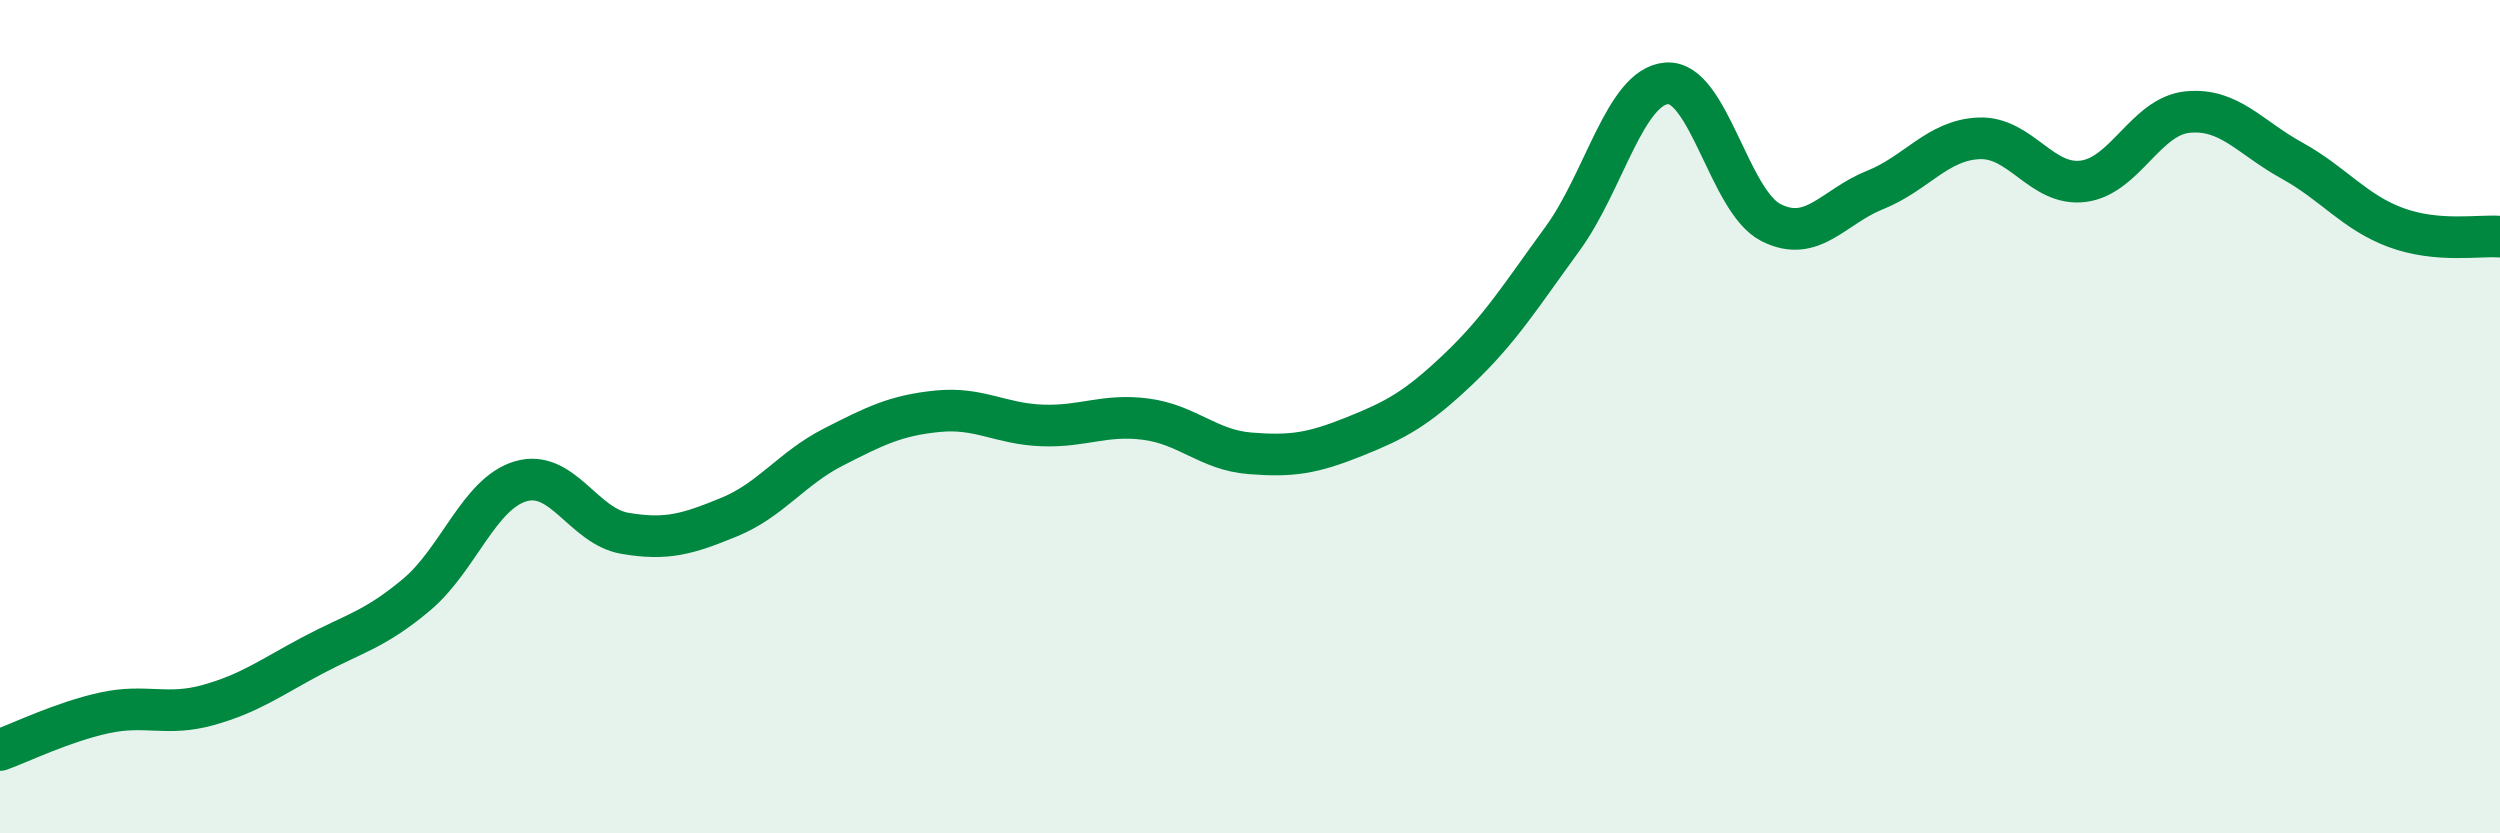 
    <svg width="60" height="20" viewBox="0 0 60 20" xmlns="http://www.w3.org/2000/svg">
      <path
        d="M 0,18 C 0.5,17.82 1.5,17.33 2.5,17.11 C 3.5,16.89 4,17.2 5,16.92 C 6,16.64 6.5,16.26 7.5,15.73 C 8.5,15.2 9,15.11 10,14.27 C 11,13.43 11.5,11.84 12.5,11.55 C 13.5,11.26 14,12.63 15,12.8 C 16,12.97 16.5,12.82 17.5,12.41 C 18.5,12 19,11.24 20,10.73 C 21,10.22 21.5,9.97 22.5,9.87 C 23.5,9.77 24,10.17 25,10.21 C 26,10.25 26.5,9.93 27.5,10.06 C 28.5,10.19 29,10.8 30,10.88 C 31,10.96 31.5,10.88 32.5,10.48 C 33.5,10.08 34,9.81 35,8.86 C 36,7.91 36.5,7.1 37.5,5.73 C 38.5,4.36 39,2.08 40,2 C 41,1.92 41.5,4.83 42.5,5.34 C 43.5,5.85 44,4.96 45,4.56 C 46,4.16 46.5,3.36 47.5,3.32 C 48.5,3.28 49,4.48 50,4.35 C 51,4.22 51.5,2.79 52.5,2.69 C 53.5,2.59 54,3.3 55,3.85 C 56,4.4 56.5,5.09 57.5,5.46 C 58.5,5.83 59.5,5.64 60,5.68L60 20L0 20Z"
        fill="#008740"
        opacity="0.1"
        stroke-linecap="round"
        stroke-linejoin="round"
      />
      <path
        d="M 0,18 C 0.5,17.82 1.5,17.33 2.5,17.11 C 3.5,16.89 4,17.2 5,16.92 C 6,16.64 6.5,16.26 7.5,15.73 C 8.5,15.2 9,15.11 10,14.27 C 11,13.43 11.5,11.84 12.5,11.55 C 13.5,11.26 14,12.63 15,12.8 C 16,12.97 16.5,12.82 17.5,12.41 C 18.5,12 19,11.24 20,10.73 C 21,10.22 21.5,9.97 22.5,9.87 C 23.5,9.77 24,10.17 25,10.21 C 26,10.25 26.5,9.93 27.5,10.06 C 28.5,10.19 29,10.8 30,10.88 C 31,10.96 31.5,10.88 32.5,10.48 C 33.5,10.08 34,9.81 35,8.86 C 36,7.91 36.5,7.1 37.5,5.73 C 38.5,4.36 39,2.08 40,2 C 41,1.92 41.5,4.83 42.5,5.34 C 43.5,5.85 44,4.96 45,4.56 C 46,4.16 46.5,3.36 47.5,3.32 C 48.5,3.28 49,4.48 50,4.35 C 51,4.22 51.5,2.79 52.5,2.69 C 53.5,2.59 54,3.3 55,3.85 C 56,4.4 56.5,5.09 57.5,5.46 C 58.5,5.83 59.5,5.64 60,5.68"
        stroke="#008740"
        stroke-width="1"
        fill="none"
        stroke-linecap="round"
        stroke-linejoin="round"
      />
    </svg>
  